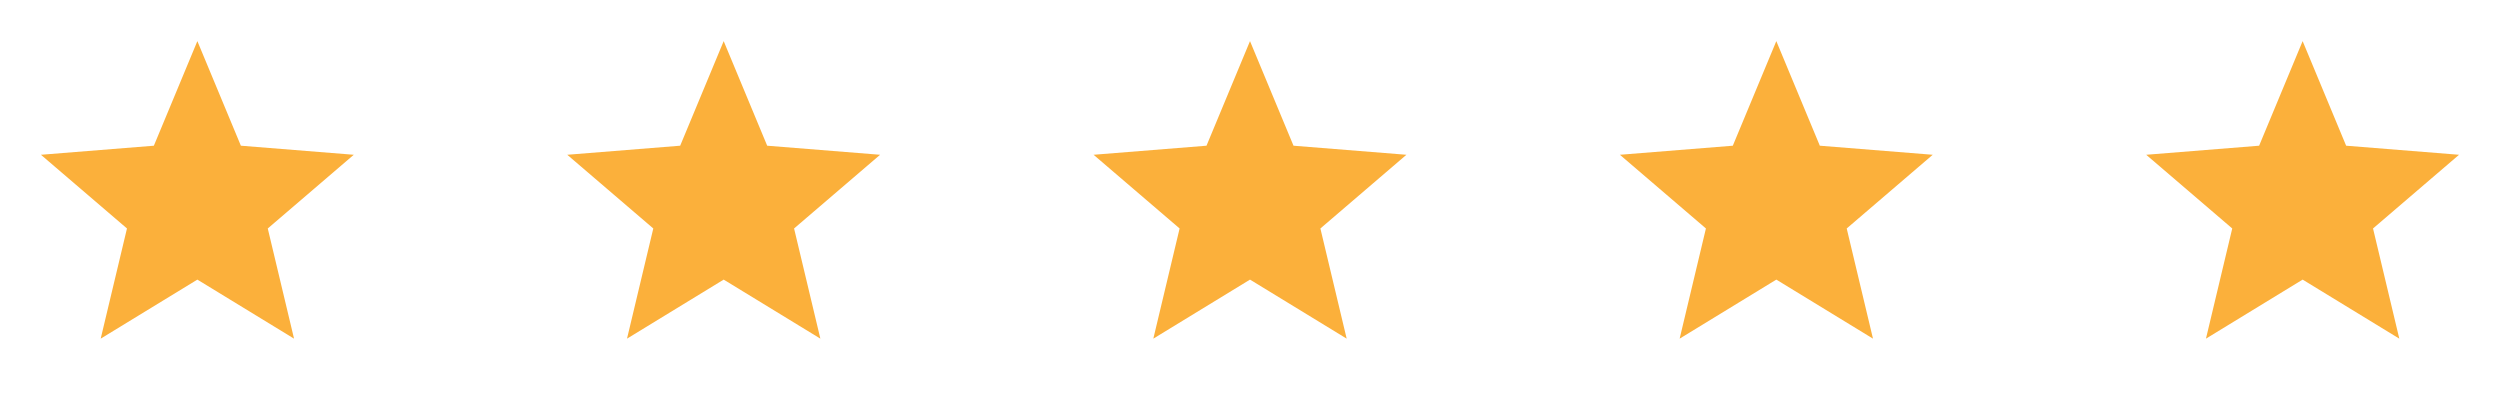 <svg xmlns="http://www.w3.org/2000/svg" width="152" height="24" viewBox="0 0 152 24" fill="none"><path d="M12 17L6.122 20.59L7.72 13.891L2.489 9.41L9.355 8.859L12 2.5L14.645 8.859L21.51 9.41L16.28 13.891L17.878 20.59L12 17Z" fill="#FBB03B"></path><path d="M44 17L38.122 20.59L39.72 13.891L34.489 9.41L41.355 8.859L44 2.5L46.645 8.859L53.51 9.41L48.28 13.891L49.878 20.59L44 17Z" fill="#FBB03B"></path><path d="M76 17L70.122 20.59L71.72 13.891L66.489 9.41L73.355 8.859L76 2.5L78.645 8.859L85.51 9.41L80.28 13.891L81.878 20.59L76 17Z" fill="#FBB03B"></path><path d="M108 17L102.122 20.59L103.72 13.891L98.489 9.41L105.355 8.859L108 2.5L110.645 8.859L117.51 9.41L112.28 13.891L113.878 20.59L108 17Z" fill="#FBB03B"></path><path d="M140 17L134.122 20.59L135.72 13.891L130.489 9.41L137.355 8.859L140 2.5L142.645 8.859L149.51 9.41L144.28 13.891L145.878 20.59L140 17Z" fill="#FBB03B"></path></svg>